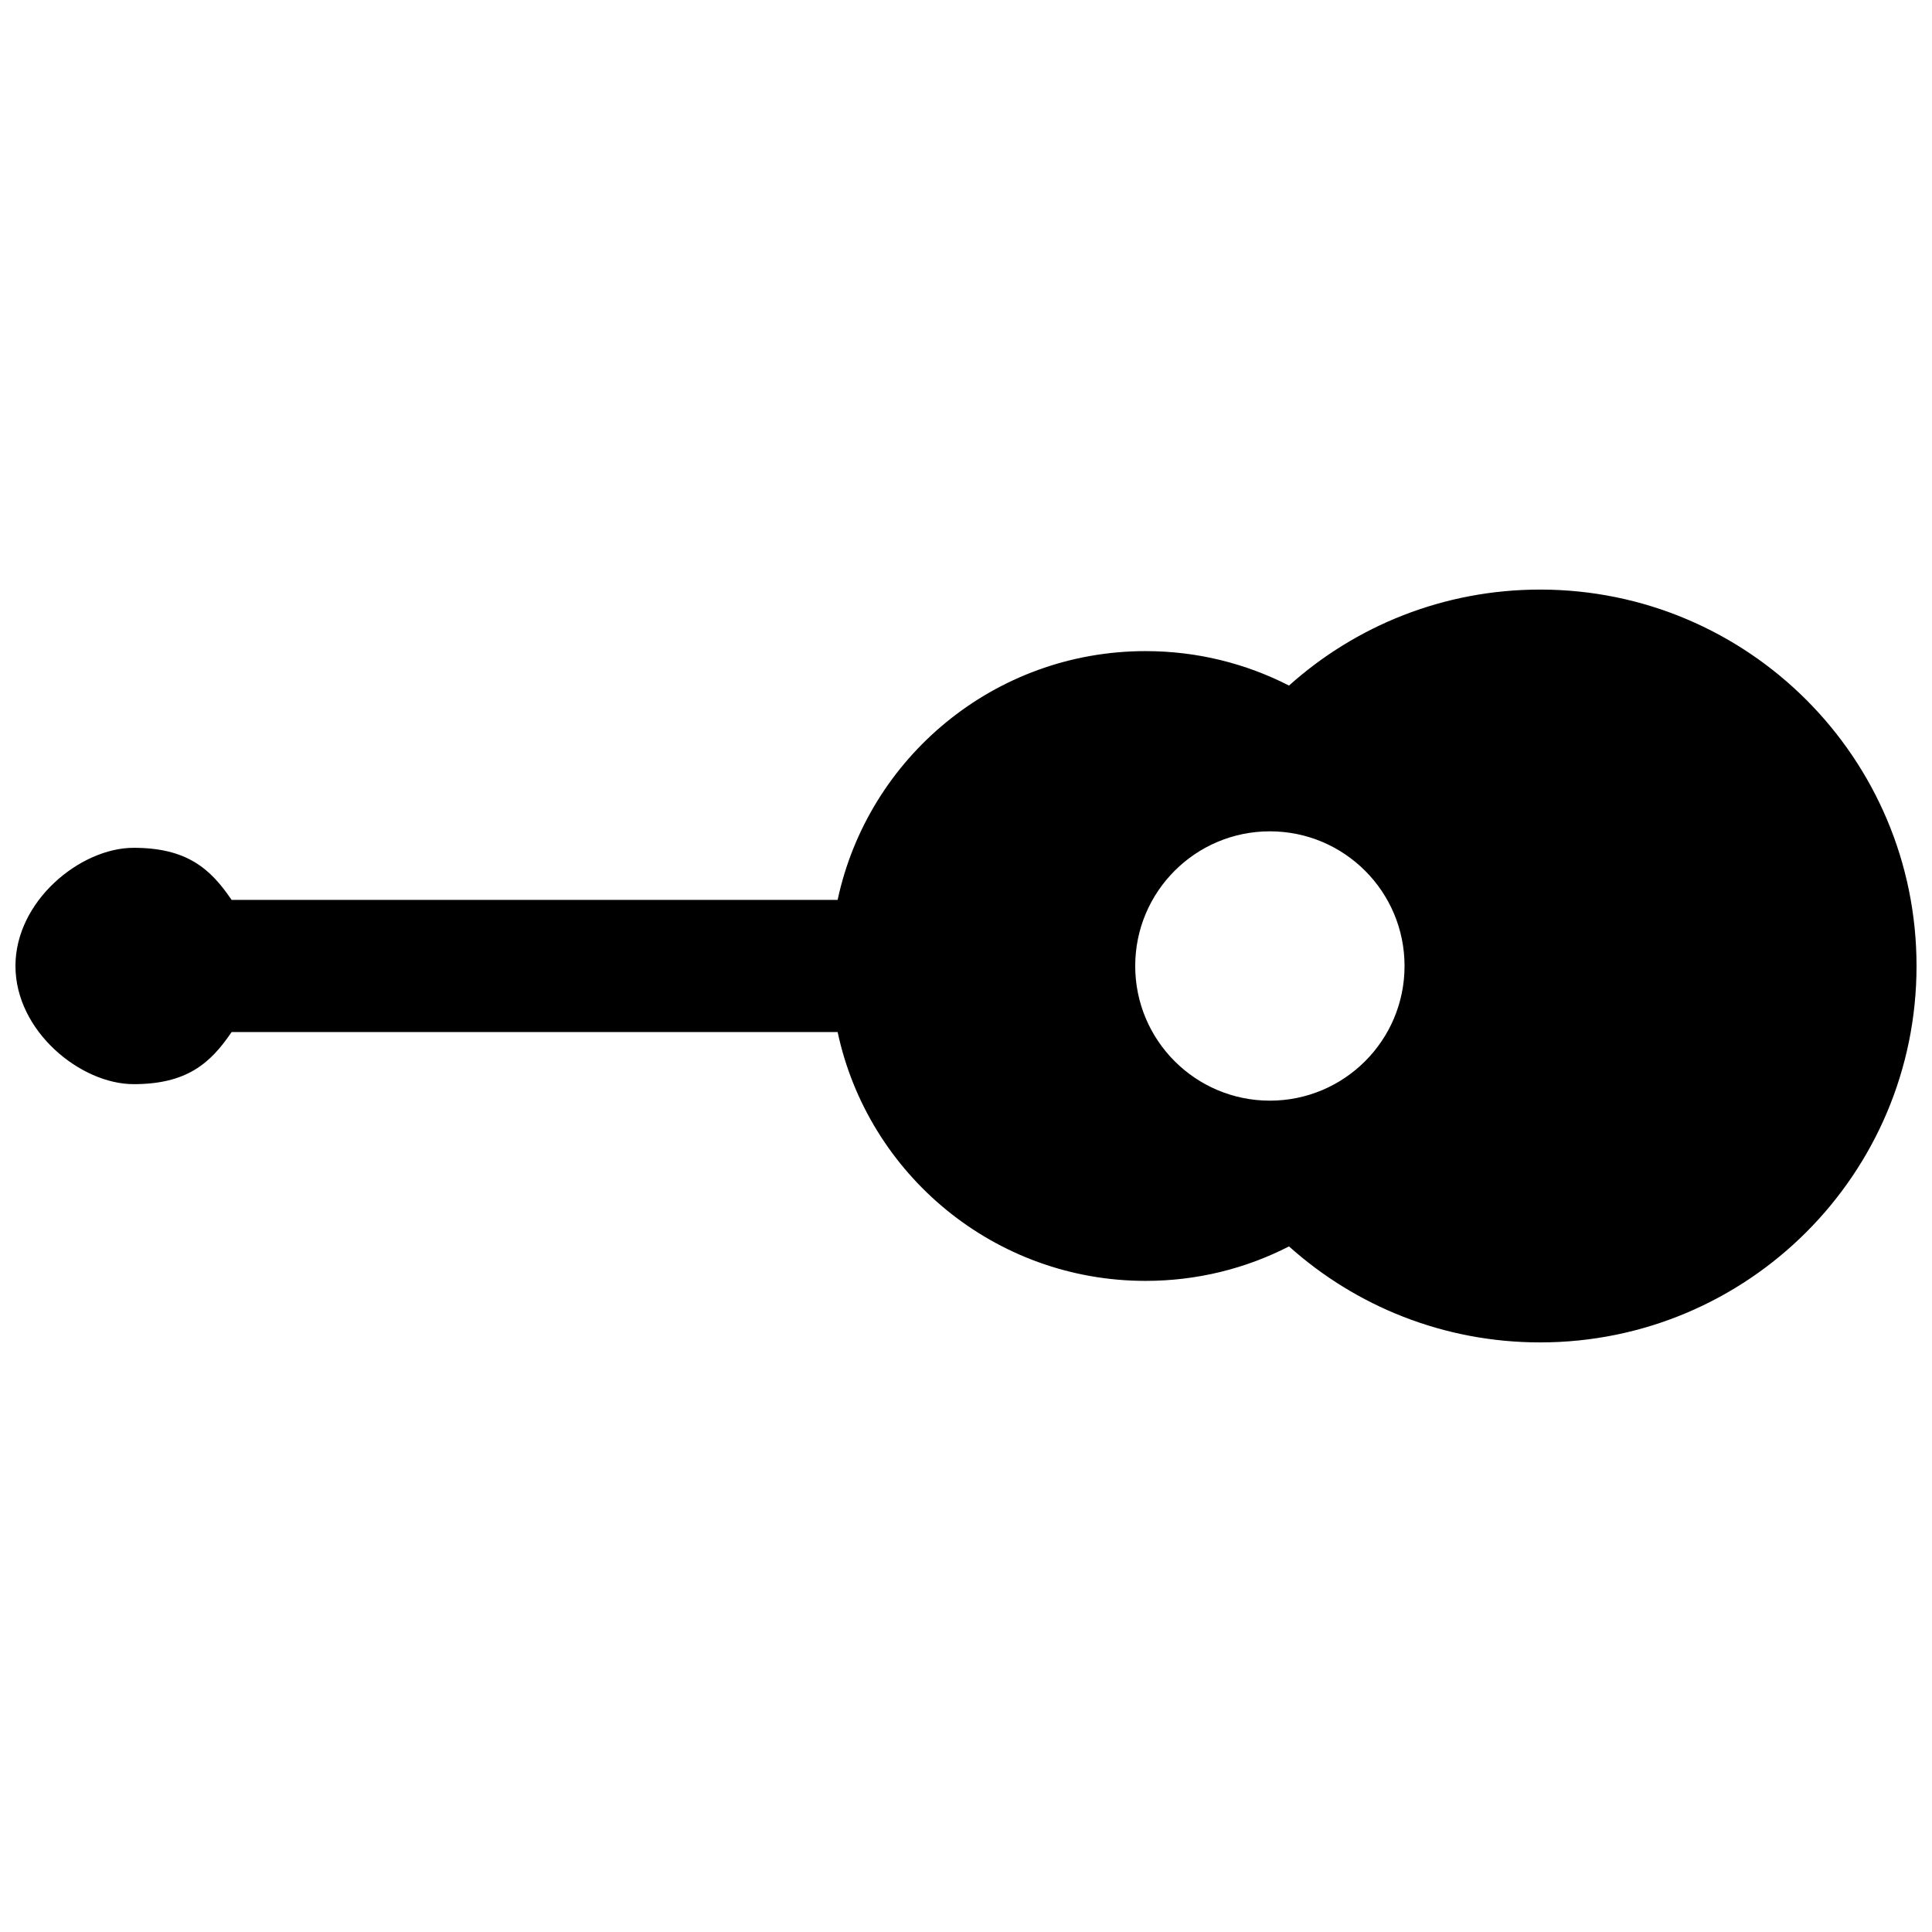 <?xml version="1.0" encoding="UTF-8"?>
<!-- Uploaded to: ICON Repo, www.svgrepo.com, Generator: ICON Repo Mixer Tools -->
<svg width="800px" height="800px" version="1.1" viewBox="144 144 512 512" xmlns="http://www.w3.org/2000/svg">
 <defs>
  <clipPath id="a">
   <path d="m148.09 300h503.81v200h-503.81z"/>
  </clipPath>
 </defs>
 <g clip-path="url(#a)">
  <path d="m365.98 382.49c8.043-37.68 41.523-65.938 81.617-65.938 13.688 0 26.602 3.293 38 9.133 17.656-15.824 40.977-25.441 66.551-25.441 55.094 0 99.754 44.66 99.754 99.754s-44.66 99.754-99.754 99.754c-25.574 0-48.898-9.621-66.547-25.441-11.402 5.848-24.316 9.137-38.004 9.137-40.094 0-73.578-28.258-81.617-65.945h-160.6c-5.633 8.328-11.918 13.809-25.969 13.809-14.055 0-31.316-14.023-31.316-31.316 0-17.297 17.262-31.316 31.316-31.316 14.051 0 20.336 5.477 25.969 13.809h160.6zm78.863 17.508c0-19.711 15.984-35.688 35.688-35.688 19.711 0 35.688 15.977 35.688 35.688s-15.977 35.688-35.688 35.688c-19.707 0-35.688-15.977-35.688-35.688z" fill-rule="evenodd"/>
 </g>
</svg>